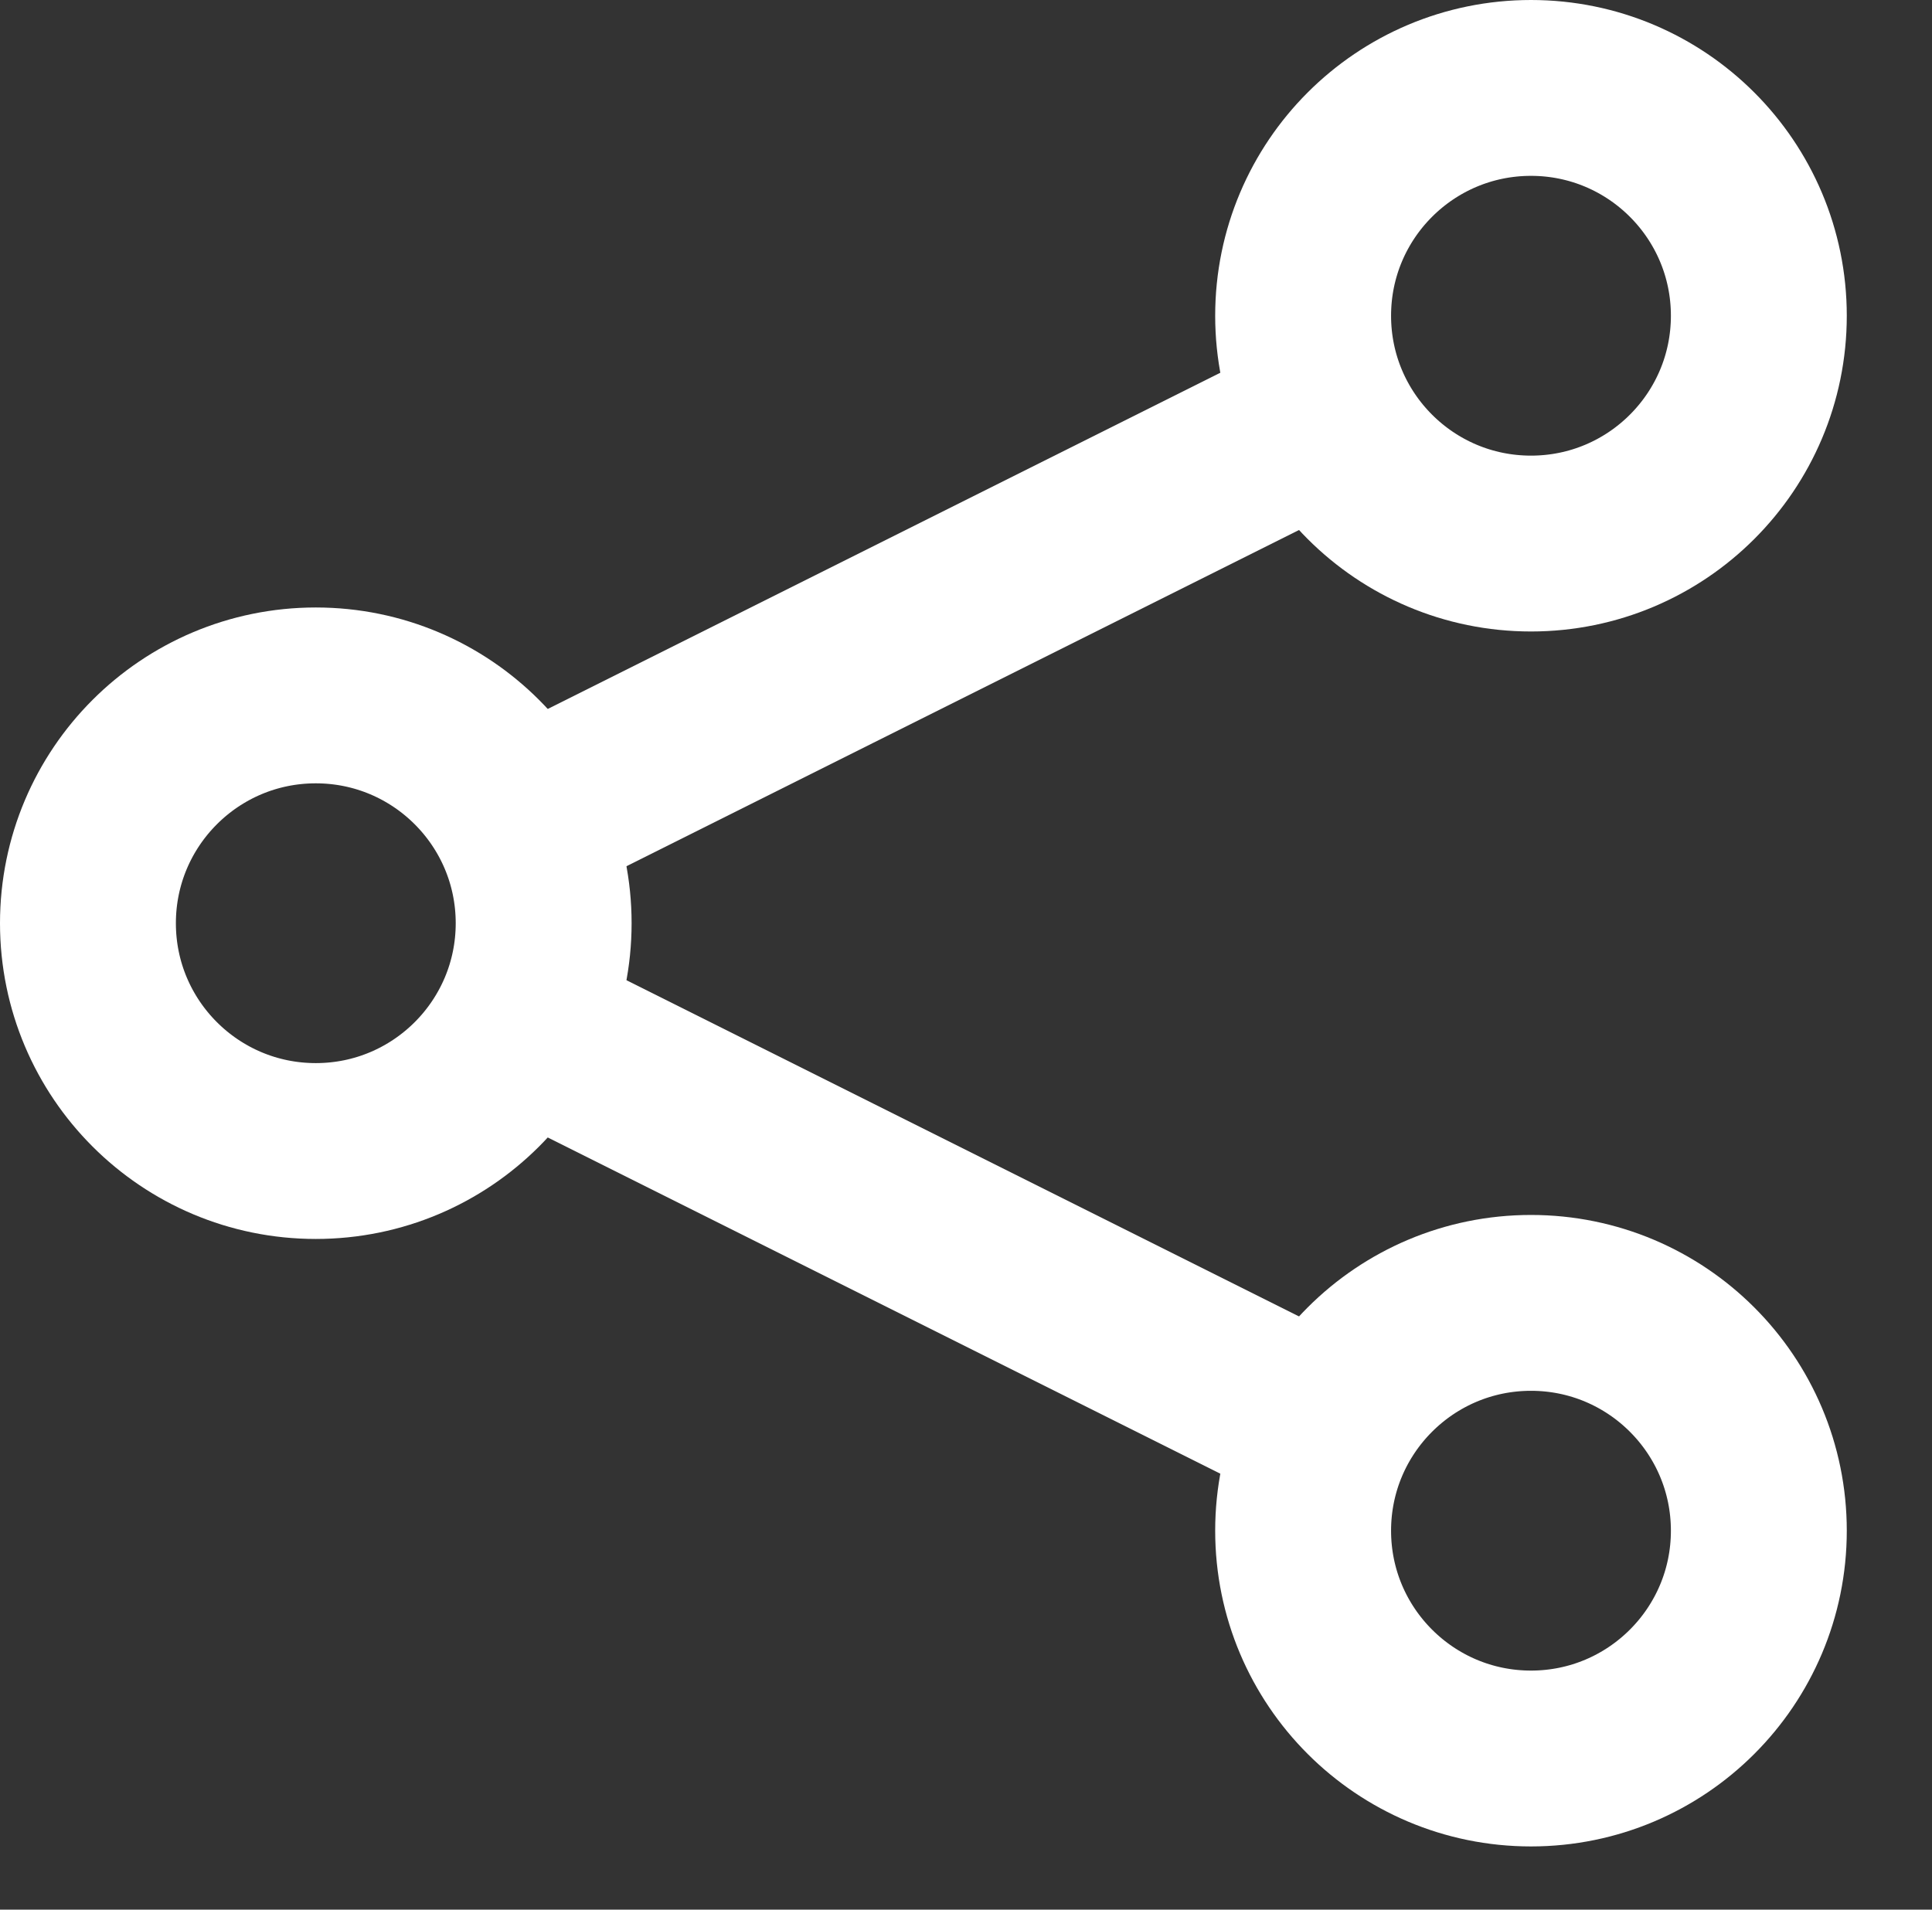 <?xml version="1.0" encoding="utf-8"?>
<!-- Generator: Adobe Illustrator 16.0.0, SVG Export Plug-In . SVG Version: 6.00 Build 0)  -->
<!DOCTYPE svg PUBLIC "-//W3C//DTD SVG 1.1//EN" "http://www.w3.org/Graphics/SVG/1.1/DTD/svg11.dtd">
<svg version="1.1" id="Layer_1" xmlns="http://www.w3.org/2000/svg" xmlns:xlink="http://www.w3.org/1999/xlink" x="0px" y="0px"
	 width="21.969px" height="21.719px" viewBox="0 0 21.969 21.719" enable-background="new 0 0 21.969 21.719" xml:space="preserve">
<rect x="0" y="0" width="21.969" height="21.719" fill="#333333" stroke="none"/>
<g>
	<g>
		
			<circle fill="none" stroke="#FFFFFF" stroke-width="2" stroke-linejoin="round" stroke-miterlimit="10" cx="3.591" cy="10.5" r="2.591"/>
		
			<circle fill="none" stroke="#FFFFFF" stroke-width="2" stroke-linejoin="round" stroke-miterlimit="10" cx="17.409" cy="3.591" r="2.591"/>
		
			<circle fill="none" stroke="#FFFFFF" stroke-width="2" stroke-linejoin="round" stroke-miterlimit="10" cx="17.409" cy="17.409" r="2.591"/>
		
			<line fill="none" stroke="#FFFFFF" stroke-width="2" stroke-linejoin="round" stroke-miterlimit="10" x1="15.095" y1="16.252" x2="5.905" y2="11.657"/>
		
			<line fill="none" stroke="#FFFFFF" stroke-width="2" stroke-linejoin="round" stroke-miterlimit="10" x1="15.095" y1="4.748" x2="5.905" y2="9.343"/>
	</g>
</g>
</svg>
